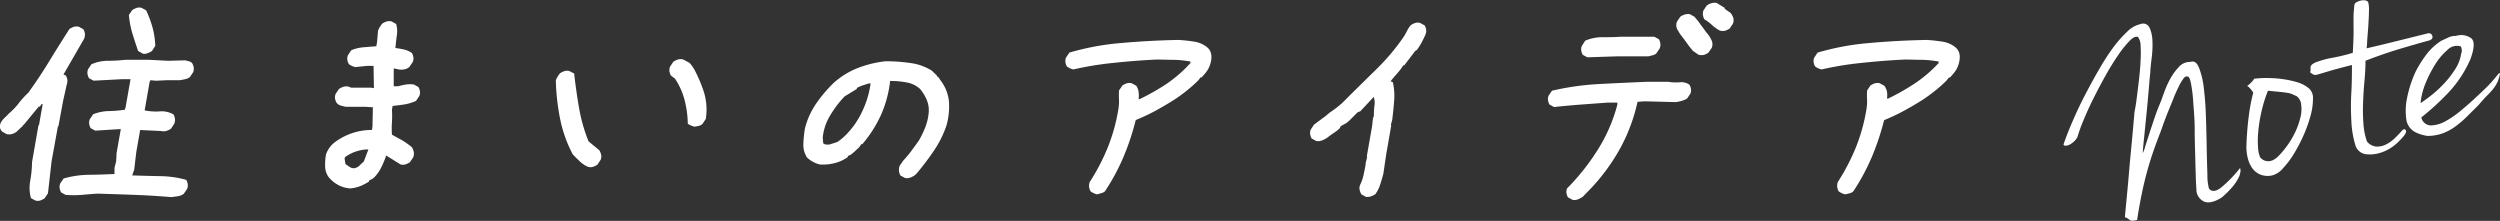 <svg id="デザイン" xmlns="http://www.w3.org/2000/svg" viewBox="0 0 436.28 38.54"><rect x="0" y="0" width="436.28" height="38.54" fill="#333333" stroke="none"/><defs><style>.cls-1{fill:#fff;}</style></defs><title>tit_single_01_pc</title><path class="cls-1" d="M6.19,35l-.79-.43a6.72,6.72,0,0,1-.12-3.05,19.26,19.26,0,0,0,.31-3.23l1.12-6.4.1-.09.64-3.64H7.27l-.33.44H6.76l-2.63,3.2H4l0,.17-.4.35-.73.69a2.74,2.74,0,0,1-.81.39,2,2,0,0,1-.91,0l-.79-.44A1.94,1.94,0,0,1,0,22.32a1.63,1.63,0,0,1,.1-.83,3,3,0,0,1,.68-.9c.27-.26.55-.54.83-.83A11.26,11.26,0,0,0,3.28,18a14.77,14.77,0,0,1,1.66-1.82c1.29-1.79,2.52-3.63,3.67-5.52s2.32-3.75,3.51-5.6a3.35,3.35,0,0,1,.81-.39,1.56,1.56,0,0,1,.83,0l.79.43a2.13,2.13,0,0,1,.26.73,1.91,1.91,0,0,1-.12.91L11.08,13l.4.17a2.2,2.2,0,0,1,.27.74,1.92,1.92,0,0,1-.12.91L11,17.68,10.2,22l-.1.09L9,28.16l-.63,5.58-.59.87A3.47,3.47,0,0,1,7,35,1.56,1.56,0,0,1,6.19,35Zm23.7-.6q-3.12-.27-6.34-.39t-6.5-.22c-.94.06-1.86.13-2.77.22a18.85,18.85,0,0,1-2.82,0l-.79-.43a2.18,2.18,0,0,1-.26-.74,1.59,1.59,0,0,1,.1-.82l.59-.87a16.94,16.94,0,0,1,4.35-.65c1.51,0,3-.07,4.53-.13l0-.21,0-.87.29-1.12.08-1.48.73-4.15h-.35l-4.11.26-.79-.43a2,2,0,0,1-.26-.74,1.59,1.59,0,0,1,.1-.82l.58-.87a8.09,8.09,0,0,1,2.7-.56c.93,0,1.86-.1,2.81-.22l.14-.34.88-5H21.32l-5,.26-.79-.44a2.13,2.13,0,0,1-.26-.73,1.63,1.63,0,0,1,.1-.83l.58-.86a7.13,7.13,0,0,1,2.88-.61,27.16,27.16,0,0,0,3-.17h4.25l3.26.17,3-.08.66.17a1,1,0,0,1,.55.35,2.36,2.36,0,0,1,.26.73,1.69,1.69,0,0,1-.1.82l-.59.87a2.44,2.44,0,0,1-.8.35l-.85.17L29,14l-1.75.09-1-.09-.13.26-.88,5a9.75,9.75,0,0,0,2.61.18,4.18,4.18,0,0,1,2.42.52,2.13,2.13,0,0,1,.26.73,1.92,1.92,0,0,1-.12.91l-.58.87a3.31,3.31,0,0,1-.83.39,2.06,2.06,0,0,1-.93,0l-3.61-.17-.67,3.81-.37,3.11-.35,1c1.67.06,3.3.1,4.89.13a17.59,17.59,0,0,1,4.54.65,1.94,1.94,0,0,1,.26.73,1.53,1.53,0,0,1-.1.83l-.58.86a2.37,2.37,0,0,1-1,.43Zm-5-25.07-.79-.43c-.34-1-.67-2-1-3.07a16.4,16.4,0,0,1-.61-3.21l.59-.86a3.47,3.47,0,0,1,.8-.39,1.56,1.56,0,0,1,.83,0l.79.43a18.38,18.38,0,0,1,1.12,3A14.29,14.29,0,0,1,27.1,8l-.59.91a3.47,3.47,0,0,1-.8.39A1.56,1.56,0,0,1,24.88,9.37Z"/><path class="cls-1" d="M61.14,32.88A5.17,5.17,0,0,1,59,32.27a5.62,5.62,0,0,1-1.66-1.38,3.28,3.28,0,0,1-.6-1.8A10.3,10.3,0,0,1,56.88,27a4.32,4.32,0,0,1,.55-1.12,4.51,4.51,0,0,1,.86-.95,11,11,0,0,1,3.15-1.69,10.56,10.56,0,0,1,3.47-.56L65,22.1l.07-3.38-1.2-.08H60.35c-.28-.06-.57-.13-.88-.22a1.4,1.4,0,0,1-.73-.48,2.15,2.15,0,0,1-.27-.73,1.69,1.69,0,0,1,.1-.82l.59-.87a3.47,3.47,0,0,1,.8-.39,1.88,1.88,0,0,1,.92,0l.4.17h3.47l.5.09,0-.26-.06-3.64H64.11L62,11.71a3.36,3.36,0,0,1-.61-.22,2.14,2.14,0,0,1-.51-.3,2.13,2.13,0,0,1-.26-.73,1.63,1.63,0,0,1,.1-.83l.58-.86a6.92,6.92,0,0,1,2.13-.52l2.24-.18.13-.73.17-2a5.64,5.64,0,0,1,.33-.65,4.69,4.69,0,0,1,.4-.56,2.74,2.74,0,0,1,.81-.39,1.67,1.67,0,0,1,.83,0l.79.44a4.45,4.45,0,0,1,.12,2c-.1.75-.18,1.48-.25,2.2.51.06,1,.15,1.51.26a4,4,0,0,1,1.37.61,2.18,2.18,0,0,1,.26.74,1.7,1.7,0,0,1-.1.82l-.59.86a1.81,1.81,0,0,1-.9.44,2.74,2.74,0,0,1-1,0l-.84-.18,0,.26,0,2.86h.78c.42-.11.87-.22,1.35-.3a4.66,4.66,0,0,1,1.39,0l.79.44a2.13,2.13,0,0,1,.26.73,1.63,1.63,0,0,1-.1.83l-.58.86a8,8,0,0,1-2,.61c-.69.11-1.38.2-2.08.26l-.12.69a17.24,17.24,0,0,1,0,2.16,15.67,15.67,0,0,0,0,2.17c.63.35,1.23.69,1.81,1a13.2,13.2,0,0,1,1.69,1.21,3,3,0,0,1,.3.78,1.76,1.76,0,0,1-.08.95l-.59.87a3.47,3.47,0,0,1-.8.39,1.67,1.67,0,0,1-.83,0l-2.5-1.56a17.69,17.69,0,0,1-.83,2,6.89,6.89,0,0,1-1.21,1.76l-.41.34-.56.26,0,.18a8.52,8.52,0,0,1-1.58.82A6.47,6.47,0,0,1,61.14,32.88Zm1.36-3.77,1-.95.79-2.08h-.43a7.92,7.92,0,0,0-1.84.39,7.39,7.39,0,0,0-1.76.91l-.13.26.16,1,.77.52a1.26,1.26,0,0,0,.93.17Z"/><path class="cls-1" d="M102.61,29.11a4.7,4.7,0,0,1-1.43-.95c-.42-.4-.83-.81-1.22-1.21a22.76,22.76,0,0,1-2.22-6.24A38.43,38.43,0,0,1,97,14a3.61,3.61,0,0,1,.33-.65,3.78,3.78,0,0,1,.4-.56,3.47,3.47,0,0,1,.8-.39,1.56,1.56,0,0,1,.83,0l.84.43q.33,3,.85,6a28.75,28.75,0,0,0,1.66,5.84l1.89,1.56a3.3,3.3,0,0,1,.3.73,1.54,1.54,0,0,1-.07.91l-.58.87a3.35,3.35,0,0,1-.81.39A1.56,1.56,0,0,1,102.61,29.11Zm18.59-7a4.26,4.26,0,0,1-.63-.22,2.16,2.16,0,0,1-.54-.3,17.76,17.76,0,0,0-.57-4.16,12,12,0,0,0-1.68-3.72l-.69-.52a2.13,2.13,0,0,1-.26-.73,1.63,1.63,0,0,1,.1-.83l.58-.86a3.35,3.35,0,0,1,.81-.39,1.84,1.84,0,0,1,.91,0l1.11.6.36.43.41.61a23.83,23.83,0,0,1,1.75,4.11,10.44,10.44,0,0,1,.31,4.63l-.58.87a1.66,1.66,0,0,1-.67.35Z"/><path class="cls-1" d="M157.93,31.06l-.79-.43a2.21,2.21,0,0,1-.26-.76,2.29,2.29,0,0,1,.12-.93l.59-.87A19.64,19.64,0,0,0,159,26.39c.45-.61.91-1.23,1.36-1.87a19.31,19.31,0,0,0,1.09-2.25,9.43,9.43,0,0,0,.6-2.42,4.71,4.71,0,0,0-.29-2.34,7.59,7.59,0,0,0-1.21-2,4.73,4.73,0,0,0-2.31-1.12,14.69,14.69,0,0,0-2.9-.26A20.25,20.25,0,0,1,153.77,20a21.54,21.54,0,0,1-3.28,5.15h-.18l-.35.52-.83.78-.61.52-.56.26,0,.17a6.65,6.65,0,0,1-2.36,1.08,8.12,8.12,0,0,1-2.55.22,4.78,4.78,0,0,1-1.21-.48,4.5,4.5,0,0,1-1-.73,4,4,0,0,1-.64-2.38,19.75,19.75,0,0,1,.28-2.73,13.44,13.44,0,0,1,1.88-4.2,24.13,24.13,0,0,1,3.09-3.68,14,14,0,0,1,4.37-2.68,19.52,19.52,0,0,1,4.7-1.13,29.54,29.54,0,0,1,4.36.31,9.24,9.24,0,0,1,3.75,1.34l.88.86,0,.18h.18l.7,1a7.07,7.07,0,0,1,1.22,3.42,12.23,12.23,0,0,1-.41,4A17.83,17.83,0,0,1,163,26.26a43.69,43.69,0,0,1-3.12,4.11l-.3.26a3.54,3.54,0,0,1-.81.39A1.67,1.67,0,0,1,157.93,31.06Zm-11.8-6.28a10.18,10.18,0,0,0,1.63-1.38,16.43,16.43,0,0,0,1.31-1.56,16.32,16.32,0,0,0,1.86-3.46,16.14,16.14,0,0,0,1-3.81h-.35l-1.05.34a6.23,6.23,0,0,0-1,.44l0,.17-2.13,1.3a18.53,18.53,0,0,0-2.53,3.33A9.19,9.19,0,0,0,143.58,24l.08,1a1,1,0,0,0,.48.22,3.54,3.54,0,0,0,.6,0Z"/><path class="cls-1" d="M191.45,33.92a3.36,3.36,0,0,1-.61-.22,3.11,3.11,0,0,1-.51-.3,2,2,0,0,1-.26-.74,1.79,1.79,0,0,1,.11-.91,36.35,36.35,0,0,0,3.13-6,31.56,31.56,0,0,0,1.83-6.5,8.53,8.53,0,0,0,.14-1.77,16,16,0,0,1,0-1.69l.59-.87a3.47,3.47,0,0,1,.8-.39,1.67,1.67,0,0,1,.83,0l.79.43a2.5,2.5,0,0,1,.41,1.13,4.1,4.1,0,0,1,0,1.21h.18a39.71,39.71,0,0,0,4.66-2.64A23.14,23.14,0,0,0,207.75,11l0-.26a18.51,18.51,0,0,0-2.89-.3c-1,0-2-.05-3-.05q-3.84.18-7.77.61a54.46,54.46,0,0,0-6.77,1.12,3.47,3.47,0,0,1-.62-.21,3.3,3.3,0,0,1-.51-.31,2.13,2.13,0,0,1-.26-.73,1.69,1.69,0,0,1,.1-.82l.59-.87a45.14,45.14,0,0,1,9-1.67q5-.45,10.05-.54a27.44,27.44,0,0,1,2.81.31,4.53,4.53,0,0,1,2.35,1.12l.22.26a2.37,2.37,0,0,1,.36,1.17,4.27,4.27,0,0,1-.2,1.34,4.33,4.33,0,0,1-.61,1.26,8.25,8.25,0,0,1-.92,1.08h-.17l-.4.52a24.34,24.34,0,0,1-2.1,1.86,27.06,27.06,0,0,1-2.23,1.6c-1.1.69-2.19,1.33-3.27,1.91s-2.19,1.09-3.31,1.55a44.56,44.56,0,0,1-2.1,6.35,37.22,37.22,0,0,1-3.27,6.08,1.58,1.58,0,0,1-.67.34Z"/><path class="cls-1" d="M238.37,34.35l-.79-.43a3.19,3.19,0,0,1-.3-.74,1.54,1.54,0,0,1,.07-.91,7.05,7.05,0,0,0,.6-1.71c.14-.62.26-1.22.36-1.79l0-.26.28-1.13-.07-.09.93-5.28.14-1.3.17-.51a12,12,0,0,1,.1-1.78,3.12,3.12,0,0,0-.13-1.51l-2.34,2.51-.46.17L235.52,21l-.51.44L234,22l-.25.44-.51.43-1,.69-.7.52a4.24,4.24,0,0,1-.85.43,1.78,1.78,0,0,1-1,.09l-.79-.43a2.18,2.18,0,0,1-.26-.74,1.59,1.59,0,0,1,.1-.82l.58-.87,2.09-1.55.61-.52a18.4,18.4,0,0,0,1.54-1.13,12.38,12.38,0,0,0,1.4-1.3c1.74-1.73,3.49-3.45,5.23-5.15a38.73,38.73,0,0,0,4.69-5.54,9.7,9.7,0,0,0,.62-1.08,4.91,4.91,0,0,1,.71-1.08A2.74,2.74,0,0,1,247,4a1.56,1.56,0,0,1,.83,0l.79.44a2.13,2.13,0,0,1,.26.73,1.69,1.69,0,0,1-.1.82c-.2.47-.43.93-.68,1.41a10.65,10.65,0,0,1-.84,1.32l-.29.17-1.91,2.51h-.17a9.74,9.74,0,0,1-1.08,1.43c-.39.44-.77.88-1.14,1.35l.4.17a10.51,10.51,0,0,1,.23,3.16c-.08,1.12-.2,2.26-.34,3.42l-.24.86.07.09L241.9,27l-.49,3.34c-.17.63-.35,1.25-.55,1.86a5.71,5.71,0,0,1-.85,1.69,3.35,3.35,0,0,1-.81.39A1.67,1.67,0,0,1,238.37,34.35Z"/><path class="cls-1" d="M274.42,34.87l-.79-.43a2.18,2.18,0,0,1-.26-.74,1.59,1.59,0,0,1,.1-.82A38.83,38.83,0,0,0,278.91,26a27.89,27.89,0,0,0,3.34-7.75l0-.35h-1.65l-4.73.35c-1.58.12-3.14.26-4.67.43l-.79-.43a2.18,2.18,0,0,1-.26-.74,1.6,1.6,0,0,1,.1-.82l.59-.86a47.31,47.31,0,0,1,8.34-1.17q4.2-.22,8.38-.39h3.55a7.79,7.79,0,0,0,2,.09,2.38,2.38,0,0,1,1.72.43,1.94,1.94,0,0,1,.26.73,1.53,1.53,0,0,1-.1.83l-.58.86a5.14,5.14,0,0,1-.93.39,9,9,0,0,1-1,.22L287,17.68l-1.23.09a30.6,30.6,0,0,1-2.88,7.84,34.18,34.18,0,0,1-5.1,7.1l-1.59,1.64a4.51,4.51,0,0,1-.81.43A1.57,1.57,0,0,1,274.42,34.87ZM277,10l-.79-.43a2.18,2.18,0,0,1-.26-.74,1.59,1.59,0,0,1,.1-.82l.59-.91a7.6,7.6,0,0,1,3-.61c1.07,0,2.13,0,3.18-.08h5.88l.79.43a2,2,0,0,1,.26.76,1.66,1.66,0,0,1-.11.84l-.58.87a1.48,1.48,0,0,1-.67.34l-.72.18h-5.37Zm19.43-.43-1-.7-.57-.69L293.8,6.73,293.24,6a10.83,10.83,0,0,1-.59-1,1.64,1.64,0,0,1,0-1.22l.58-.86a2.74,2.74,0,0,1,.81-.39,1.81,1.81,0,0,1,.87-.05l.79.44.36.43.35.43.56.78.21.26.49.69.36.44.21.26a8.77,8.77,0,0,1,.49.91,1.71,1.71,0,0,1,0,1.21l-.59.86a2.82,2.82,0,0,1-.8.39A1.57,1.57,0,0,1,296.47,9.55Zm3.76-4.2a6.75,6.75,0,0,1-1.42-1,7.6,7.6,0,0,0-1.33-1,2.18,2.18,0,0,1-.26-.74,1.59,1.59,0,0,1,.1-.82l.58-.86a2.74,2.74,0,0,1,.81-.39,2,2,0,0,1,.91-.05l1.41.87,0,.17,1,.69a2.74,2.74,0,0,1,.49.87,1.64,1.64,0,0,1-.05,1l-.58.87a3.13,3.13,0,0,1-.81.38A1.56,1.56,0,0,1,300.23,5.35Z"/><path class="cls-1" d="M322,33.92a3.36,3.36,0,0,1-.61-.22,3.11,3.11,0,0,1-.51-.3,2.18,2.18,0,0,1-.26-.74,1.91,1.91,0,0,1,.11-.91,36.35,36.35,0,0,0,3.13-6,31.56,31.56,0,0,0,1.83-6.5,8.53,8.53,0,0,0,.14-1.77,13.76,13.76,0,0,1,0-1.69l.58-.87a3.47,3.47,0,0,1,.8-.39,1.68,1.68,0,0,1,.83,0l.79.43A2.5,2.5,0,0,1,329.3,16a3.78,3.78,0,0,1,0,1.21h.18a39.71,39.71,0,0,0,4.66-2.64A23.14,23.14,0,0,0,338.32,11l0-.26a18.51,18.51,0,0,0-2.89-.3c-1,0-2-.05-3-.05q-3.84.18-7.76.61a55,55,0,0,0-6.78,1.12,3.36,3.36,0,0,1-.61-.21,2.57,2.57,0,0,1-.51-.31,2.15,2.15,0,0,1-.27-.73,1.59,1.59,0,0,1,.11-.82l.58-.87a45.14,45.14,0,0,1,9-1.67q5-.45,10.05-.54a27.44,27.44,0,0,1,2.81.31,4.56,4.56,0,0,1,2.36,1.12l.21.26A2.18,2.18,0,0,1,342,9.85a4.46,4.46,0,0,1-.8,2.6,9.2,9.2,0,0,1-.93,1.08h-.17l-.4.52a24.34,24.34,0,0,1-2.1,1.86c-.77.61-1.51,1.14-2.22,1.6-1.11.69-2.2,1.33-3.28,1.91s-2.18,1.09-3.3,1.55a45.89,45.89,0,0,1-2.11,6.35,37.22,37.22,0,0,1-3.27,6.08,1.53,1.53,0,0,1-.67.34Z"/><path class="cls-1" d="M373.53,4.21a1.22,1.22,0,0,1,1.57.58A5.87,5.87,0,0,1,375.62,7a16.68,16.68,0,0,1-.09,2.8c-.12,1-.21,1.77-.26,2.39,0,.45-.1,1.12-.17,2s-.16,1.87-.25,2.92-.2,2.14-.31,3.26-.22,2.14-.31,3.07-.18,1.7-.23,2.31-.08,1-.09,1a4.27,4.27,0,0,0,.43-1.1c.2-.66.46-1.45.76-2.38s.63-1.91,1-3,.76-2,1.14-2.92c0-.1.18-.51.43-1.22a16,16,0,0,1,1-2.26,9.92,9.92,0,0,1,1.53-2.14,2.54,2.54,0,0,1,2.05-.92c.62-.24,1.13.09,1.5,1a14,14,0,0,1,.85,3.64c.19,1.53.31,3.25.37,5.16s.1,3.72.13,5.43.08,3.22.12,4.49a8.47,8.47,0,0,0,.28,2.39c.48.59,1.2.52,2.14-.21a22.29,22.29,0,0,0,3.27-3.38,1,1,0,0,1,.08.54,3,3,0,0,1-.29,1.05,7.69,7.69,0,0,1-1,1.56,16.44,16.44,0,0,1-2,2c-1.28.79-2.28,1-3,.72a2.33,2.33,0,0,1-1.39-1.85c0-.31-.07-1-.11-2.18s-.07-2.48-.11-4S383,24.1,383,22.45s-.15-3.17-.25-4.56a25.14,25.14,0,0,0-.41-3.38c-.18-.86-.39-1.24-.64-1.14-.19-.09-.42,0-.69.38a9,9,0,0,0-.85,1.47c-.31.62-.63,1.35-.95,2.17l-1,2.46c-.32.82-.61,1.58-.85,2.28s-.46,1.25-.62,1.66c-.44,1.16-.82,2.21-1.14,3.16s-.62,1.95-.91,3-.59,2.27-.87,3.61-.58,2.95-.87,4.82c-.69.18-1.13.17-1.31,0a2.19,2.19,0,0,0-.82-.48c.05-.62.15-1.61.28-3s.28-2.9.42-4.6.31-3.48.49-5.35.33-3.61.47-5.23c0-.06.06-.41.17-1s.21-1.38.32-2.26.23-1.85.35-2.91.2-2.07.24-3a23.26,23.26,0,0,0,0-2.56,2.61,2.61,0,0,0-.45-1.53c-.39-.16-.89.07-1.49.69a18.23,18.23,0,0,0-2,2.51c-.74,1.07-1.48,2.28-2.24,3.64s-1.46,2.7-2.11,4-1.23,2.6-1.72,3.79a27,27,0,0,0-1,2.78,2.5,2.5,0,0,1-.55.76,3.65,3.65,0,0,1-.73.56,1.91,1.91,0,0,1-.7.23.45.45,0,0,1-.47-.18q.61-1.83,1.56-4c.63-1.47,1.34-3,2.11-4.48s1.58-3,2.43-4.45A40.18,40.18,0,0,1,368.7,8.4a20.6,20.6,0,0,1,2.52-2.87A4.7,4.7,0,0,1,373.53,4.21Z"/><path class="cls-1" d="M393.38,13.74a17.59,17.59,0,0,1,2.59-.12,18.86,18.86,0,0,1,2.74.24,15.92,15.92,0,0,1,2.44.57,5.69,5.69,0,0,1,1.79,1,2.2,2.2,0,0,1,.7,1.83,10.89,10.89,0,0,1-.44,3A23.33,23.33,0,0,1,402,23.61a28.92,28.92,0,0,1-1.72,3.29,15.79,15.79,0,0,1-1.94,2.54,3.6,3.6,0,0,1-1.82,1.17,3.47,3.47,0,0,1-2.25-.23,3.39,3.39,0,0,1-1.37-1.25,5.47,5.47,0,0,1-.68-1.72,8.89,8.89,0,0,1-.2-1.62,53,53,0,0,1,.42-5.54,31.91,31.91,0,0,1,.78-4.09,4.78,4.78,0,0,0-.33-.47c-.11-.14-.22-.26-.33-.38a1.84,1.84,0,0,0-.41-.31,2.57,2.57,0,0,0,.53-.44A3.2,3.2,0,0,0,393.38,13.74Zm1,13.67a2.13,2.13,0,0,0,.46.42,1.59,1.59,0,0,0,.74.28,1.84,1.84,0,0,0,1-.13,3.52,3.52,0,0,0,1.12-.83,15.61,15.61,0,0,0,2.5-3.42,13.17,13.17,0,0,0,1.22-3.11,5.84,5.84,0,0,0,.15-2.44,2,2,0,0,0-.77-1.39l-.8-.36a3,3,0,0,0-.84-.23c-.34-.06-.77-.11-1.3-.16l-2.07-.21a23.78,23.78,0,0,0-1.2,3.93,25.72,25.72,0,0,0-.52,3.49,15.66,15.66,0,0,0,0,2.68A4.43,4.43,0,0,0,394.41,27.41Z"/><path class="cls-1" d="M413,8.43c1.8-.41,3.56-.84,5.3-1.27l5.43-1.35a.63.63,0,0,1,.75.49c.09.35-.09.6-.55.76-1.56.42-3.34.93-5.36,1.54s-3.93,1.29-5.76,2c0,1.2-.08,2.45-.2,3.73s-.18,2.53-.23,3.76a31.68,31.68,0,0,0,.07,3.54,11.45,11.45,0,0,0,.62,3.07,2.37,2.37,0,0,0,1.64.88,3.44,3.44,0,0,0,1.66-.36,6.13,6.13,0,0,0,1.51-1.07c.47-.45.88-.88,1.24-1.29s.56-.36.72-.12-.05.69-.64,1.33a12,12,0,0,1-1,1,7.33,7.33,0,0,1-1.41,1,7.11,7.11,0,0,1-1.77.7,5.9,5.9,0,0,1-2.07.15A2.22,2.22,0,0,1,411,25.18a16.51,16.51,0,0,1-.66-4.11c-.09-1.59-.1-3.27,0-5s.1-3.33.1-4.73c-1.84.47-3.19.83-4.05,1.09s-1.48.45-1.86.55a1.39,1.39,0,0,1-.74.07,5.28,5.28,0,0,1-.64-.42,2.37,2.37,0,0,0,.08-.57,1.5,1.5,0,0,1,0-.44.9.9,0,0,1,.28-.39,2.64,2.64,0,0,1,.87-.44,14.82,14.82,0,0,1,2.73-.72,32.72,32.72,0,0,0,3.48-.85c.07-1.25.11-2.23.13-2.93s0-1.32,0-1.84,0-1,0-1.55.07-1.18.14-2a.69.69,0,0,1,.38-.51,3.16,3.16,0,0,1,.8-.3,1.68,1.68,0,0,1,.8,0,.57.57,0,0,1,.46.36,5.6,5.6,0,0,1,.11,1.52c0,.68-.05,1.4-.09,2.17s-.11,1.54-.17,2.33S413.08,7.88,413,8.43Z"/><path class="cls-1" d="M426.06,7.1l1.09-.5a2.76,2.76,0,0,1,1.44-.33,3,3,0,0,1,2.69.42c.59.52.54,1.73-.16,3.63a20.52,20.52,0,0,1-3.57,5.55,45,45,0,0,1-5,4.62,1.74,1.74,0,0,0,1.73,1.4,5.7,5.7,0,0,0,2.64-.82,17.64,17.64,0,0,0,2.81-2c.93-.78,1.68-1.45,2.26-2,.94-.86,1.68-1.57,2.25-2.15s1.16-1.28,1.8-2.08c.13-.1.2-.1.22,0a1.28,1.28,0,0,1-.07.45l-.26.86c-.15.29-.29.56-.44.8a6.19,6.19,0,0,1-.59.8c-.25.29-.58.65-1,1.06s-.9,1-1.49,1.65l-1.95,1.93a17.15,17.15,0,0,1-2,1.7,8.75,8.75,0,0,1-2.19,1.18,7.77,7.77,0,0,1-2.64.45,7.32,7.32,0,0,1-1.92-.55,3.19,3.19,0,0,1-1.07-.78,3,3,0,0,1-.51-.82,2.55,2.55,0,0,1-.19-.67,11,11,0,0,1,0-3.14,20.59,20.59,0,0,1,1.69-5.41,21.57,21.57,0,0,1,2-3.1A10.19,10.19,0,0,1,426.06,7.1ZM422.42,18c.56-.37,1.23-.86,2-1.47a20.21,20.21,0,0,0,2.2-2.06,17,17,0,0,0,1.87-2.44,6.68,6.68,0,0,0,1-2.61,1.62,1.62,0,0,0,0-1.23c-.08-.11-.15-.15-.24-.14a2.29,2.29,0,0,0-2.14.66,10.76,10.76,0,0,0-2.12,2.5,21.81,21.81,0,0,0-1.74,3.41A12,12,0,0,0,422.42,18Z"/></svg>
